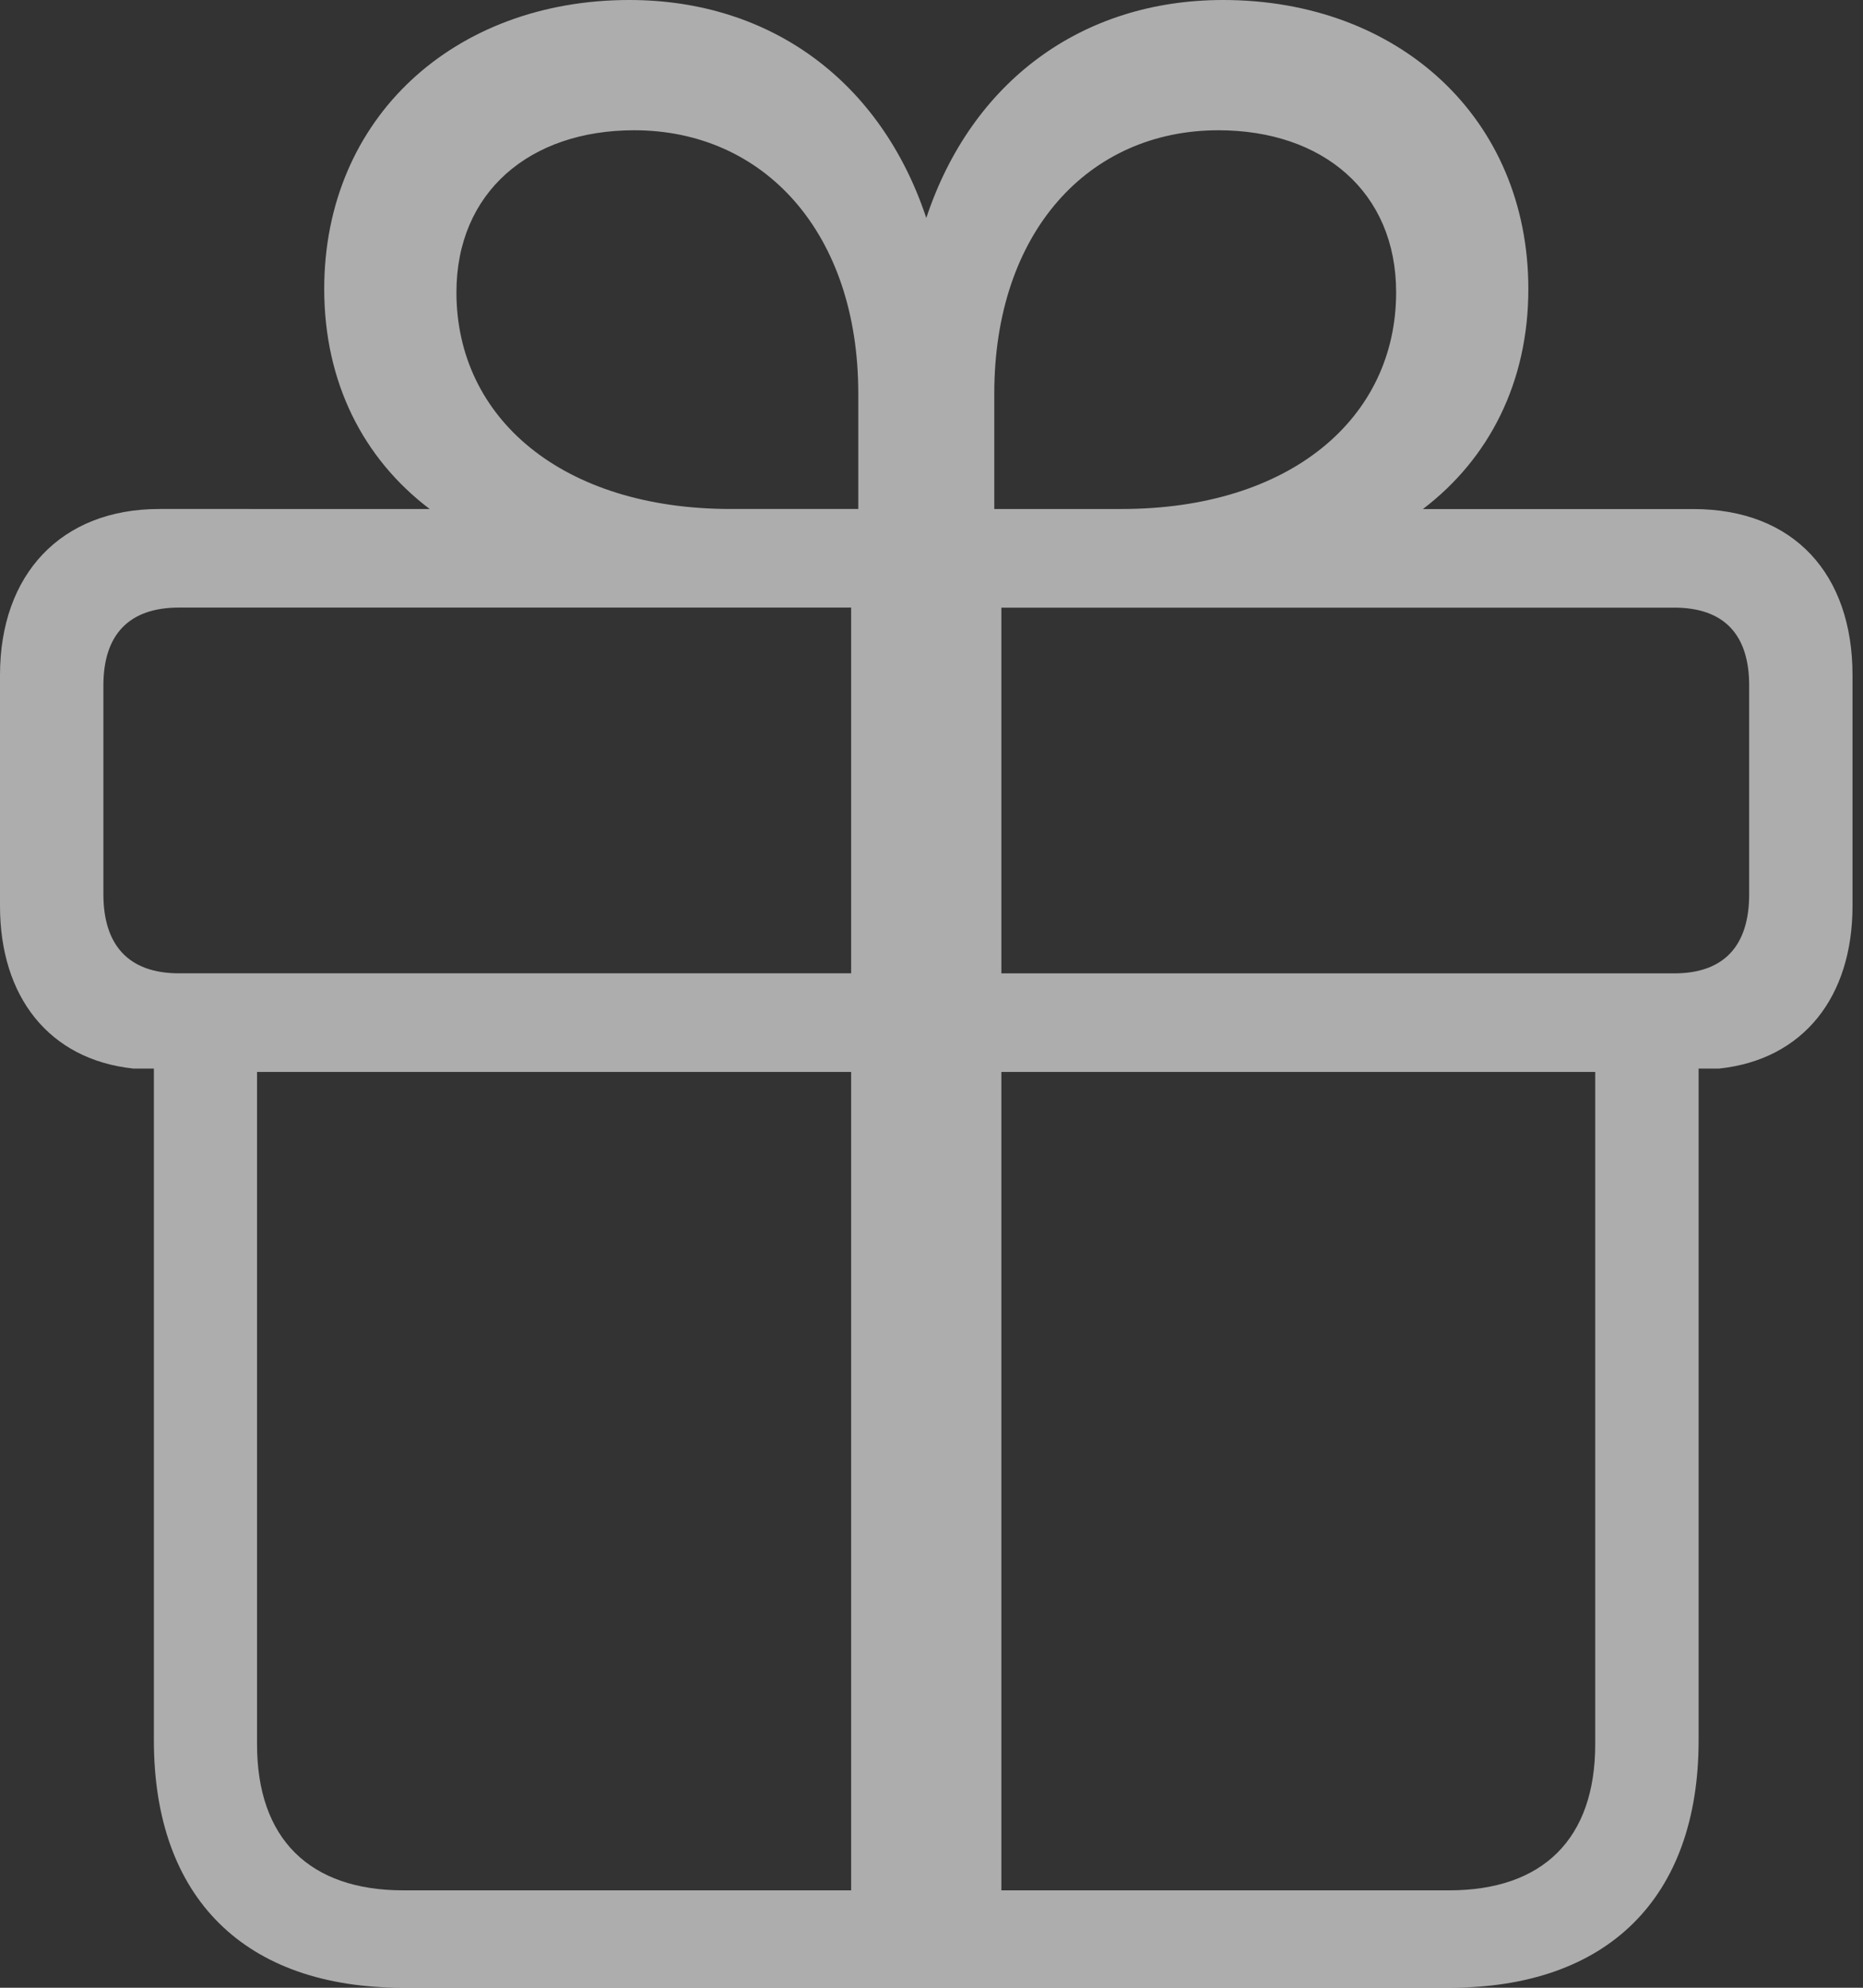 <svg xmlns="http://www.w3.org/2000/svg" width="30" height="32" fill="none" xmlns:v="https://vecta.io/nano"><rect width="100%" height="100%" fill="#333333" stroke="none"/><path opacity=".6" d="M6.488 32h16.855c2.54 0 4.01-1.44 4.01-3.984V17.202h.335c1.354-.146 2.143-1.155 2.143-2.616v-3.719c0-1.616-.936-2.672-2.564-2.672h-4.354c1.068-.812 1.698-2.042 1.698-3.542C24.611 1.897 22.518 0 19.697 0c-2.28 0-4.052 1.315-4.781 3.509C14.187 1.315 12.415 0 10.135 0 7.314 0 5.221 1.897 5.221 4.652c0 1.5.626 2.73 1.698 3.542H2.564C.979 8.194 0 9.25 0 10.866v3.72c0 1.461.79 2.47 2.143 2.616h.335v10.815C2.478 30.56 3.945 32 6.488 32zm7.218-1.568H6.495c-1.512 0-2.356-.831-2.356-2.352V17.257h9.567v13.175zm2.419 0V17.257h9.563V28.08c0 1.52-.84 2.352-2.352 2.352h-7.212zm-2.419-14.763H2.881c-.81 0-1.216-.453-1.216-1.272v-3.364c0-.81.406-1.252 1.216-1.252h10.825v5.888zm2.419 0V9.782h10.834c.81 0 1.208.441 1.208 1.252v3.364c0 .819-.397 1.272-1.208 1.272H16.125zm-2.304-7.475h-2.054c-2.712 0-4.417-1.46-4.417-3.488 0-1.612 1.18-2.609 2.862-2.609 2.093 0 3.609 1.65 3.609 4.237v1.86zm2.19 0v-1.86c0-2.587 1.512-4.237 3.609-4.237 1.683 0 2.862.996 2.862 2.609 0 2.028-1.706 3.488-4.421 3.488h-2.05z" fill="#fff"/></svg>